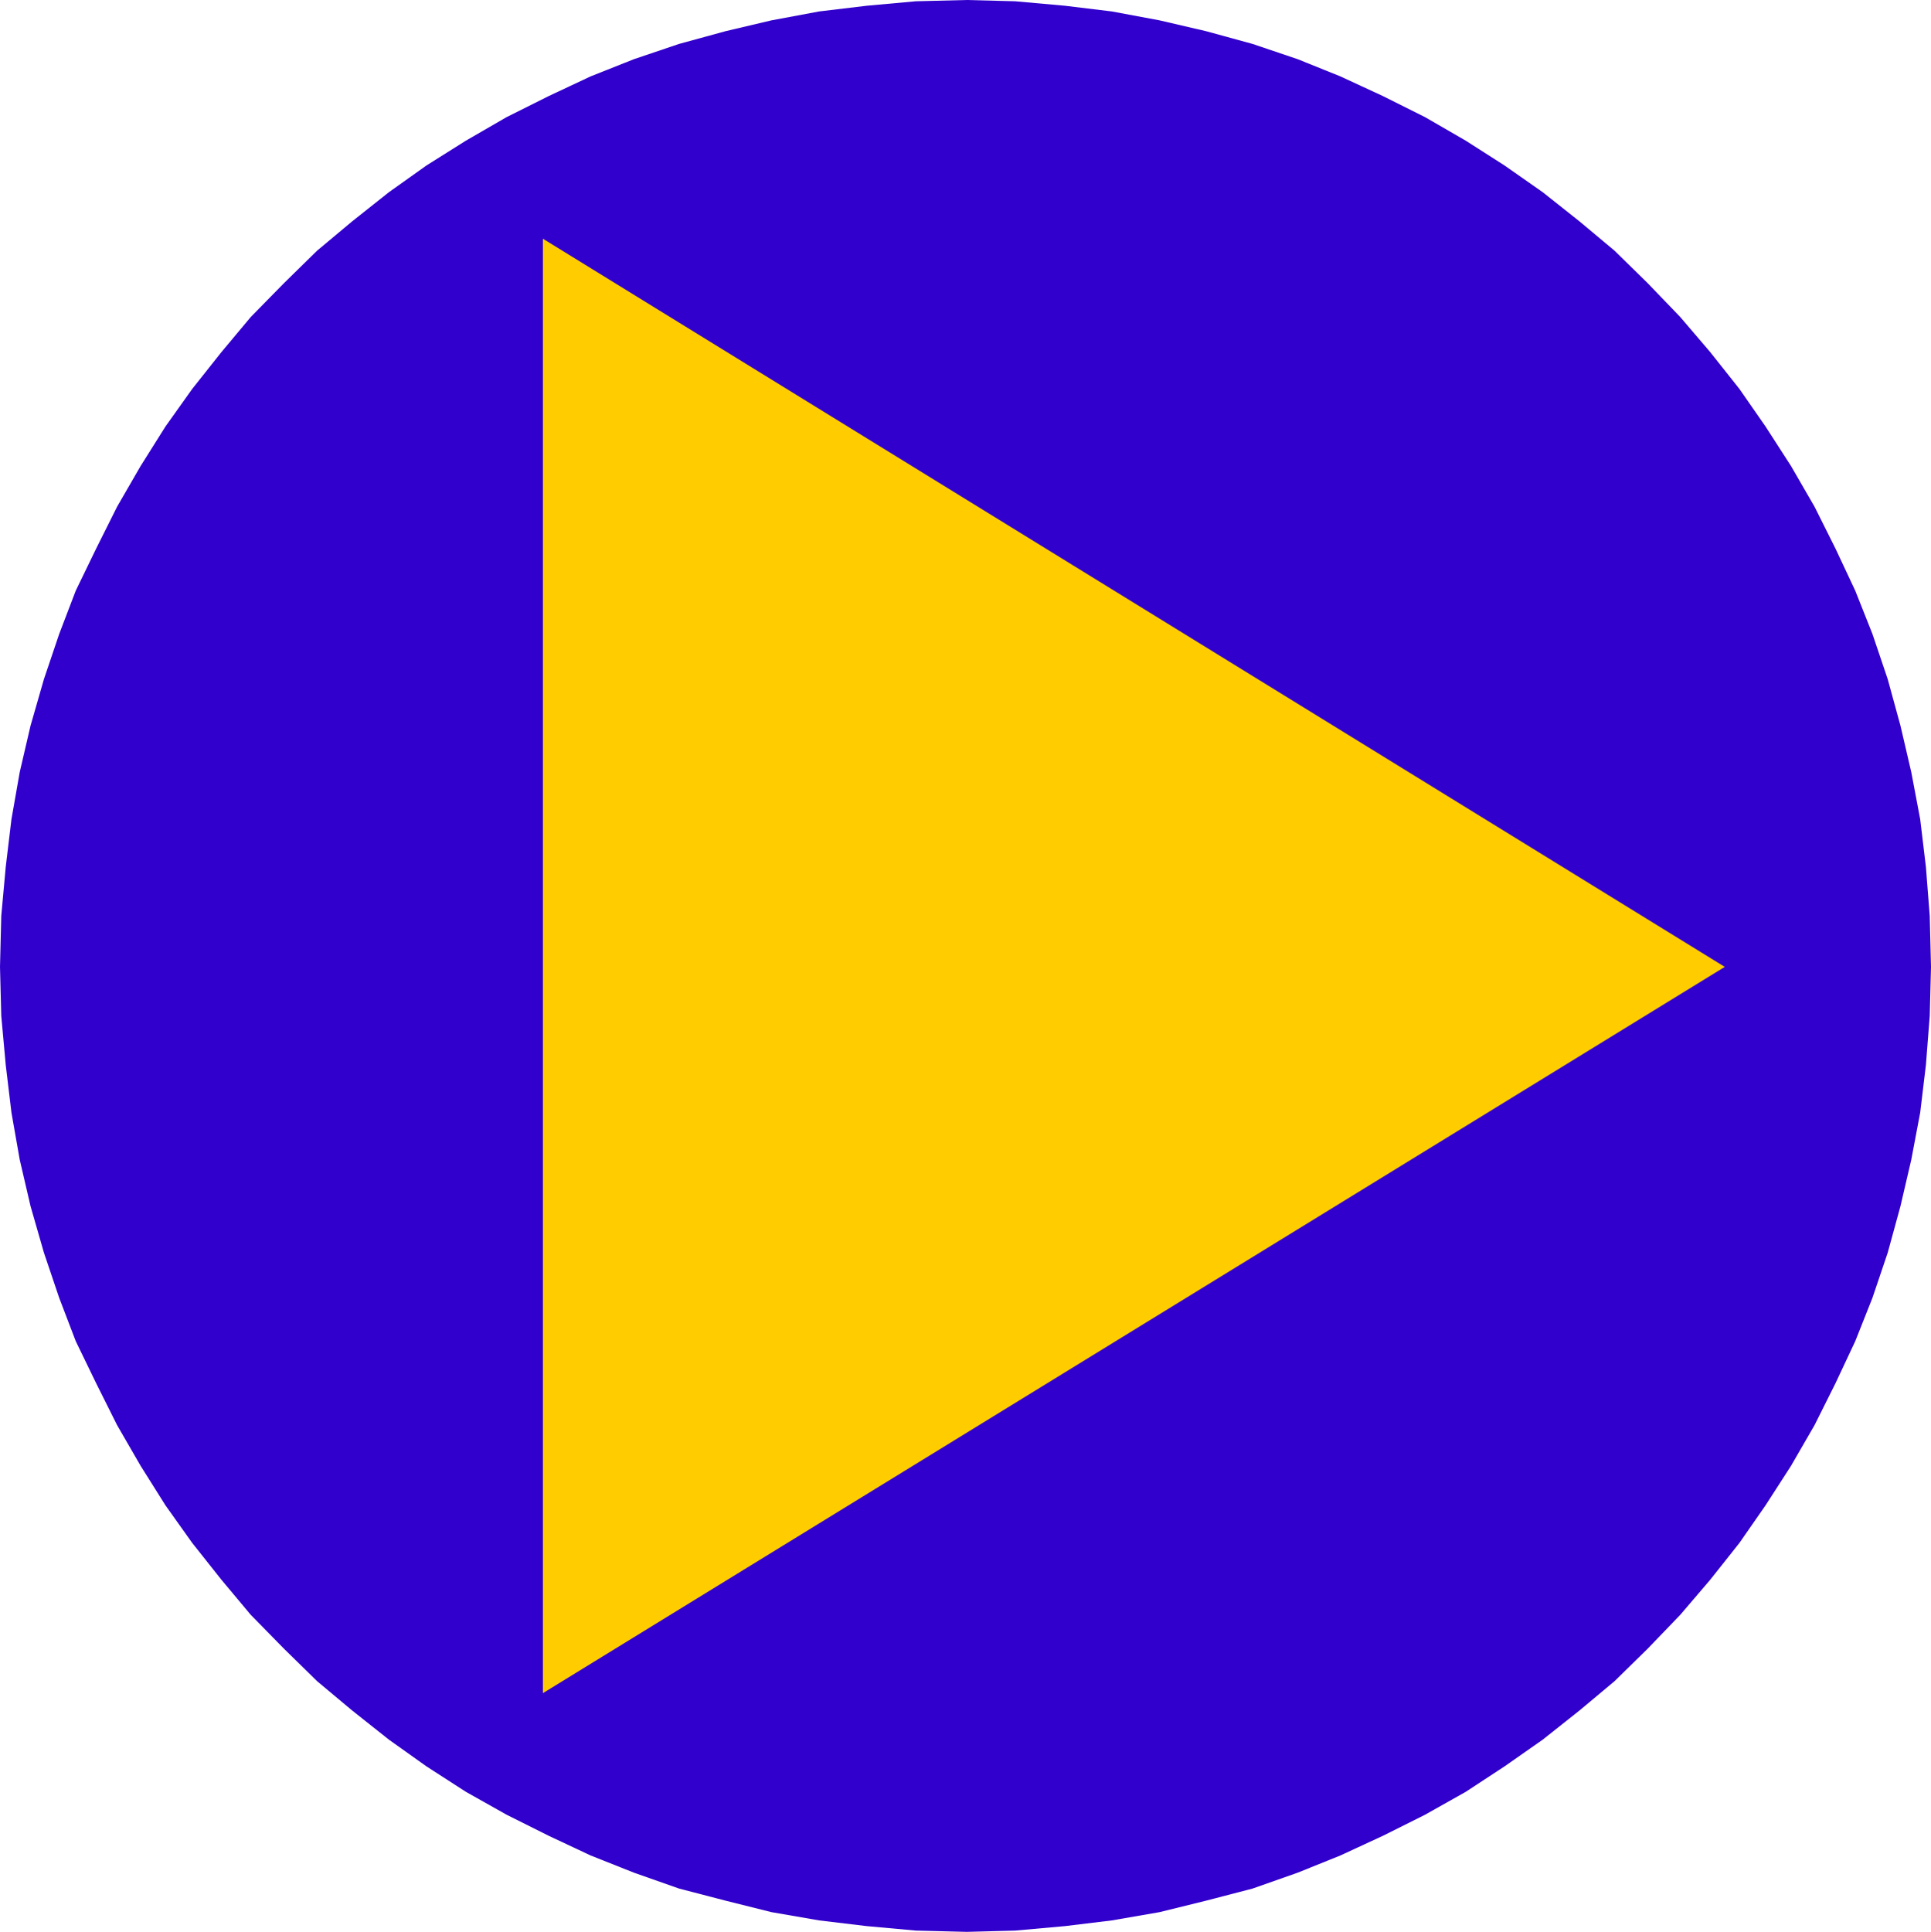 <?xml version="1.0" encoding="UTF-8" standalone="no"?>
<svg
   version="1.0"
   width="129.724mm"
   height="129.766mm"
   id="svg2"
   sodipodi:docname="Arrow 1249.wmf"
   xmlns:inkscape="http://www.inkscape.org/namespaces/inkscape"
   xmlns:sodipodi="http://sodipodi.sourceforge.net/DTD/sodipodi-0.dtd"
   xmlns="http://www.w3.org/2000/svg"
   xmlns:svg="http://www.w3.org/2000/svg">
  <sodipodi:namedview
     id="namedview2"
     pagecolor="#ffffff"
     bordercolor="#000000"
     borderopacity="0.25"
     inkscape:showpageshadow="2"
     inkscape:pageopacity="0.0"
     inkscape:pagecheckerboard="0"
     inkscape:deskcolor="#d1d1d1"
     inkscape:document-units="mm" />
  <defs
     id="defs1">
    <pattern
       id="WMFhbasepattern"
       patternUnits="userSpaceOnUse"
       width="6"
       height="6"
       x="0"
       y="0" />
  </defs>
  <path
     style="fill:#3200cc;fill-opacity:1;fill-rule:evenodd;stroke:none"
     d="m 245.47,490.455 -12.928,-0.323 -12.443,-1.131 -12.12,-1.454 -12.12,-2.101 -11.635,-2.909 -11.797,-3.07 -11.474,-4.04 -10.989,-4.363 -10.666,-5.01 -10.666,-5.333 -10.342,-5.818 -10.019,-6.464 -9.534,-6.787 -9.373,-7.434 -8.888,-7.434 -8.403,-8.242 -8.403,-8.565 -7.434,-8.888 -7.434,-9.373 -6.787,-9.534 L 35.714,372.164 29.734,361.822 24.402,351.156 19.23,340.491 15.029,329.502 11.15,318.028 7.757,306.232 5.01,294.435 2.909,282.476 1.454,270.356 0.323,257.913 0,245.47 0.323,232.542 1.454,220.099 l 1.454,-12.12 2.101,-11.958 2.747,-11.797 3.394,-11.797 3.878,-11.474 4.202,-10.989 5.171,-10.666 5.333,-10.666 5.979,-10.342 6.302,-10.019 6.787,-9.534 7.434,-9.373 7.434,-8.888 8.403,-8.565 8.403,-8.242 8.888,-7.434 9.373,-7.434 9.534,-6.787 10.019,-6.302 10.342,-5.979 10.666,-5.333 10.666,-5.01 10.989,-4.363 11.474,-3.878 L 184.224,7.918 195.859,5.171 207.979,2.909 220.099,1.454 232.542,0.323 245.47,0 l 12.282,0.323 12.605,1.131 11.958,1.454 12.12,2.262 11.797,2.747 11.797,3.232 11.474,3.878 10.827,4.363 10.827,5.01 10.666,5.333 10.342,5.979 9.858,6.302 9.696,6.787 9.373,7.434 8.888,7.434 8.403,8.242 8.242,8.565 7.595,8.888 7.434,9.373 6.626,9.534 6.464,10.019 5.979,10.342 5.333,10.666 5.01,10.666 4.363,10.989 3.878,11.474 3.232,11.797 2.747,11.797 2.262,11.958 1.454,12.12 0.97,12.443 0.323,12.928 -0.323,12.443 -0.97,12.443 -1.454,12.12 -2.262,11.958 -2.747,11.797 -3.232,11.797 -3.878,11.474 -4.363,10.989 -5.01,10.666 -5.333,10.666 -5.979,10.342 -6.464,10.019 -6.626,9.534 -7.434,9.373 -7.595,8.888 -8.242,8.565 -8.403,8.242 -8.888,7.434 -9.373,7.434 -9.696,6.787 -9.858,6.464 -10.342,5.818 -10.666,5.333 -10.827,5.01 -10.827,4.363 -11.474,4.04 -11.797,3.07 -11.797,2.909 -12.12,2.101 -11.958,1.454 -12.605,1.131 z"
     id="path1" />
  <path
     style="fill:#ffcc00;fill-opacity:1;fill-rule:evenodd;stroke:none"
     d="M 137.845,60.6 437.936,245.47 137.845,429.856 Z"
     id="path2" />
</svg>
